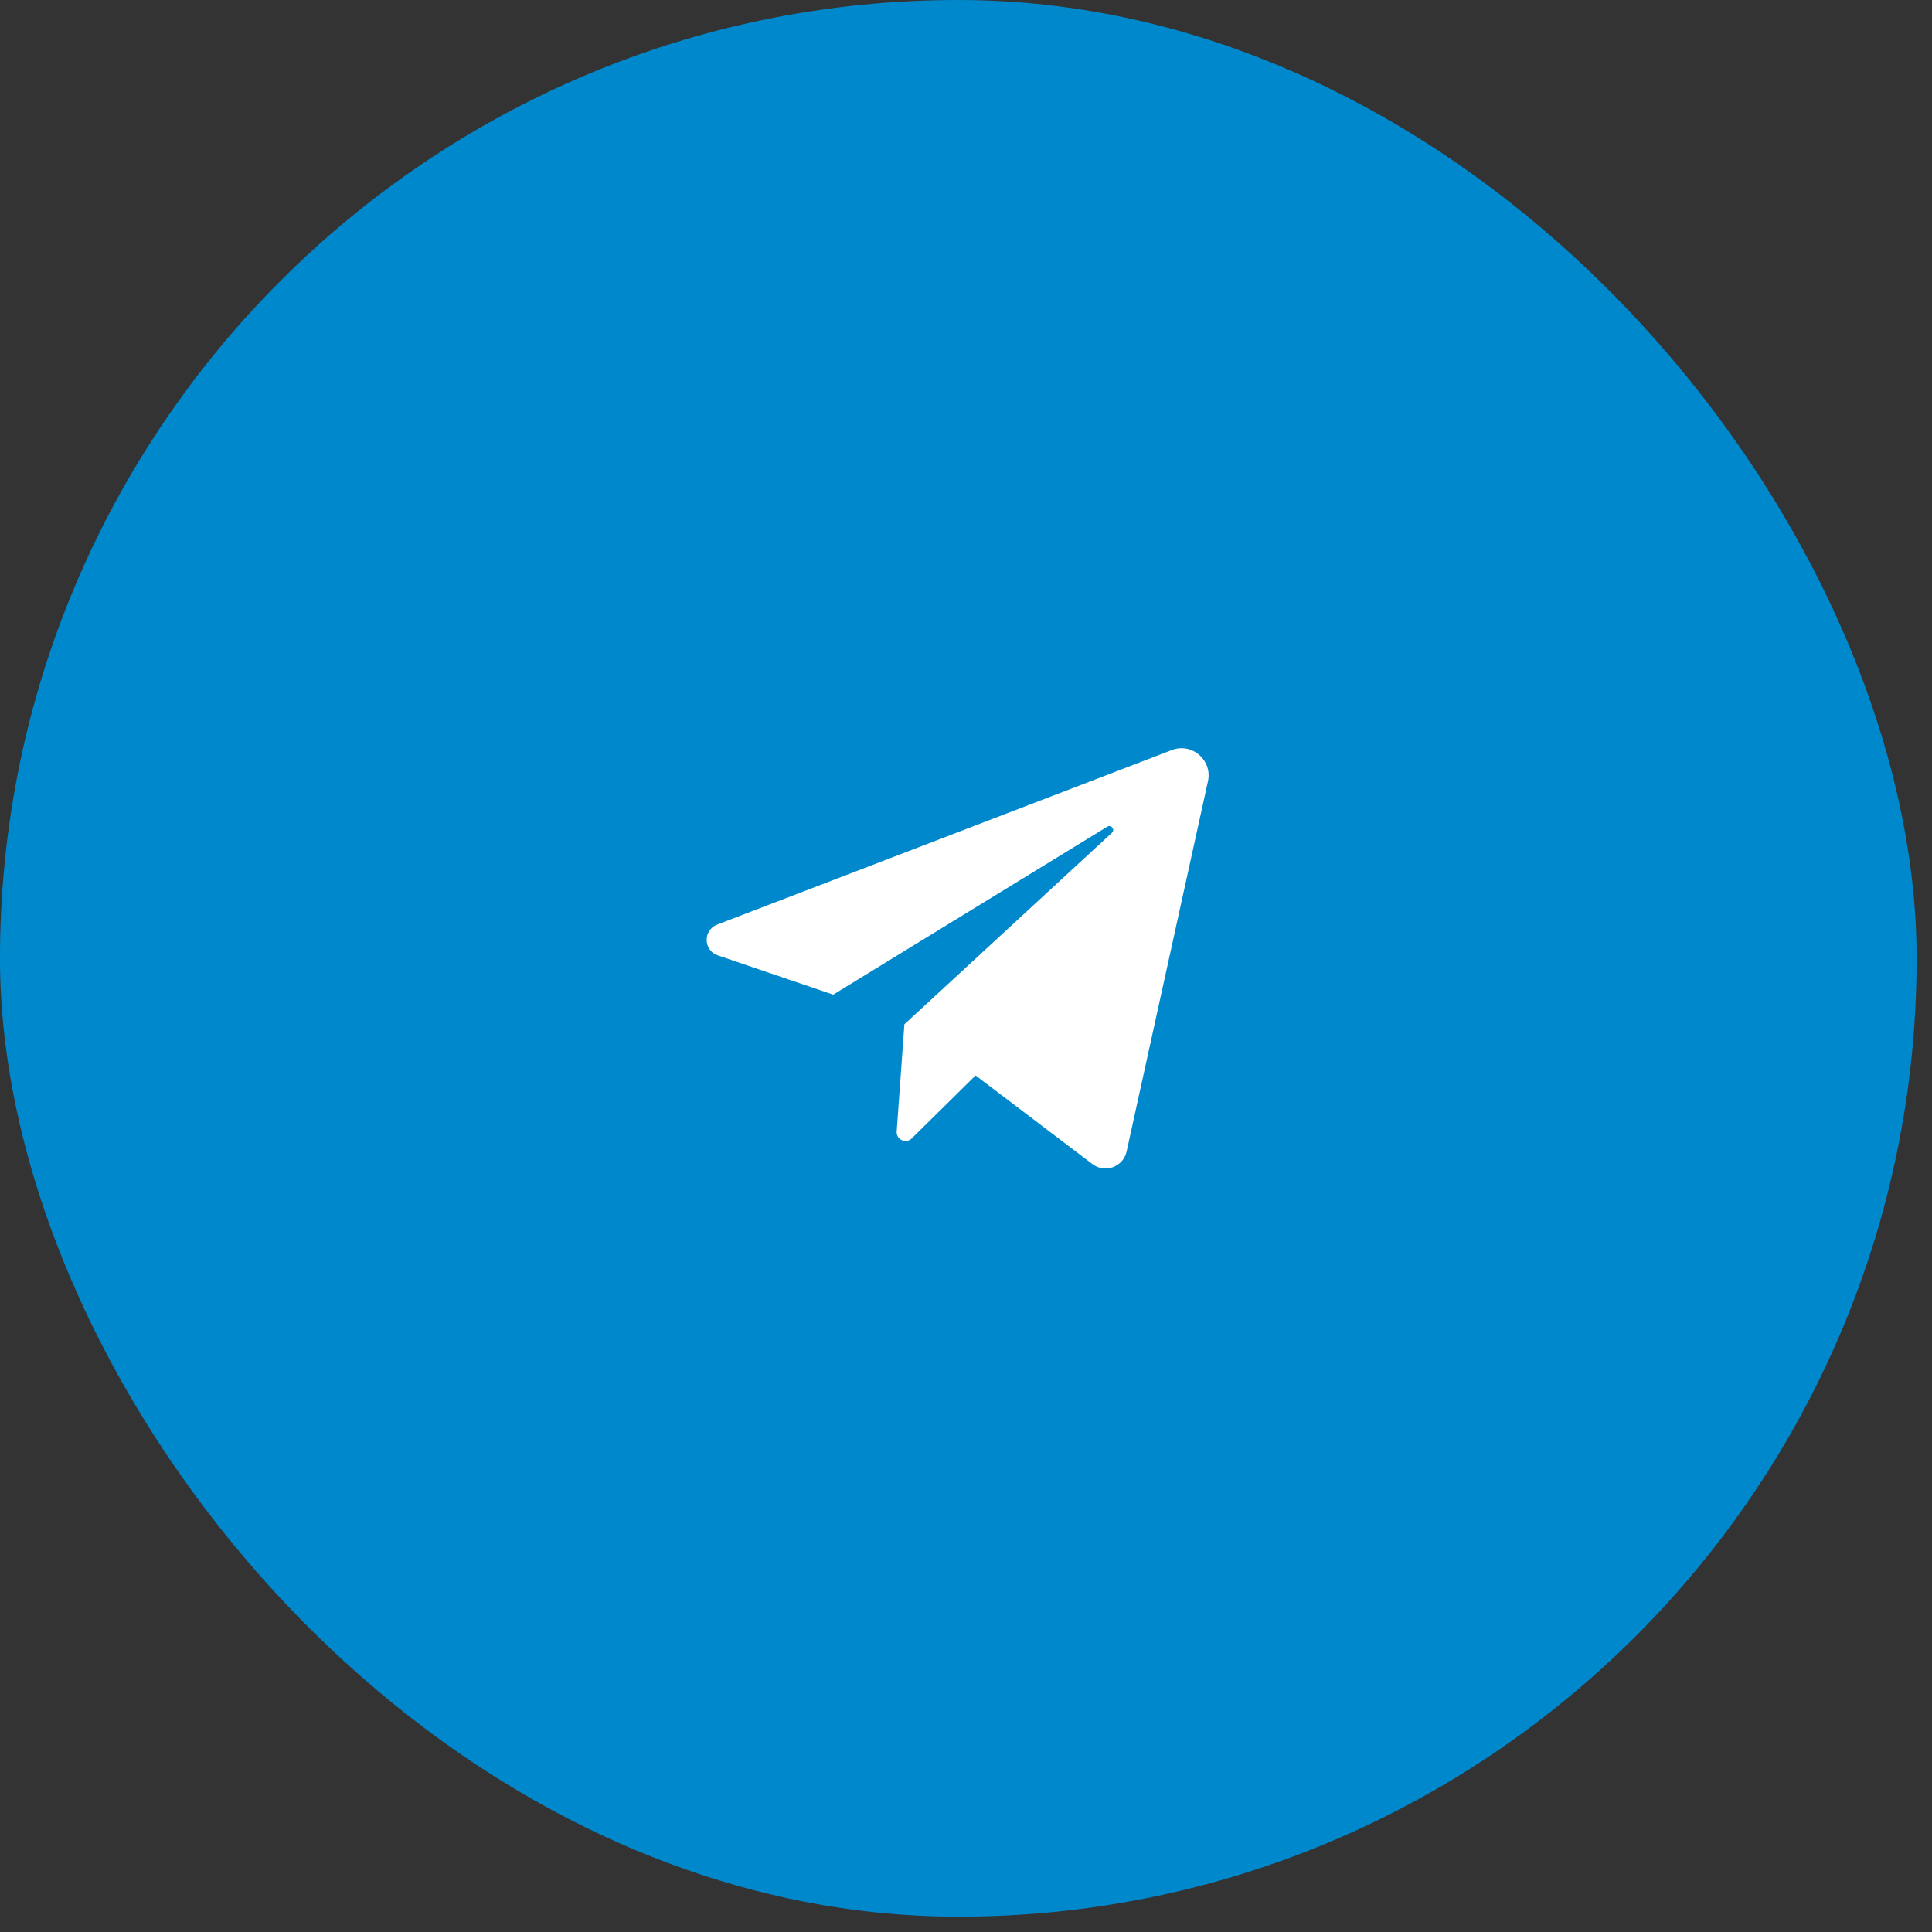 <?xml version="1.0" encoding="UTF-8"?> <svg xmlns="http://www.w3.org/2000/svg" width="63" height="63" viewBox="0 0 63 63" fill="none"><rect x="0" y="0" width="63" height="63" fill="#333333" stroke="none"/><rect x="-0.001" width="62.5" height="62.5" rx="31.25" fill="#0088CC"></rect><rect width="18.706" height="18.75" transform="translate(21.874 21.875)" fill="#0088CC"></rect><path d="M23.405 31.153L27.17 32.434L36.108 26.957C36.237 26.878 36.37 27.054 36.258 27.157L29.491 33.401L29.24 36.896C29.221 37.162 29.54 37.31 29.73 37.123L31.813 35.069L35.622 37.959C36.032 38.271 36.627 38.051 36.738 37.547L39.39 25.477C39.541 24.788 38.868 24.207 38.211 24.459L23.386 30.15C22.921 30.328 22.933 30.992 23.405 31.153Z" fill="white"></path></svg> 